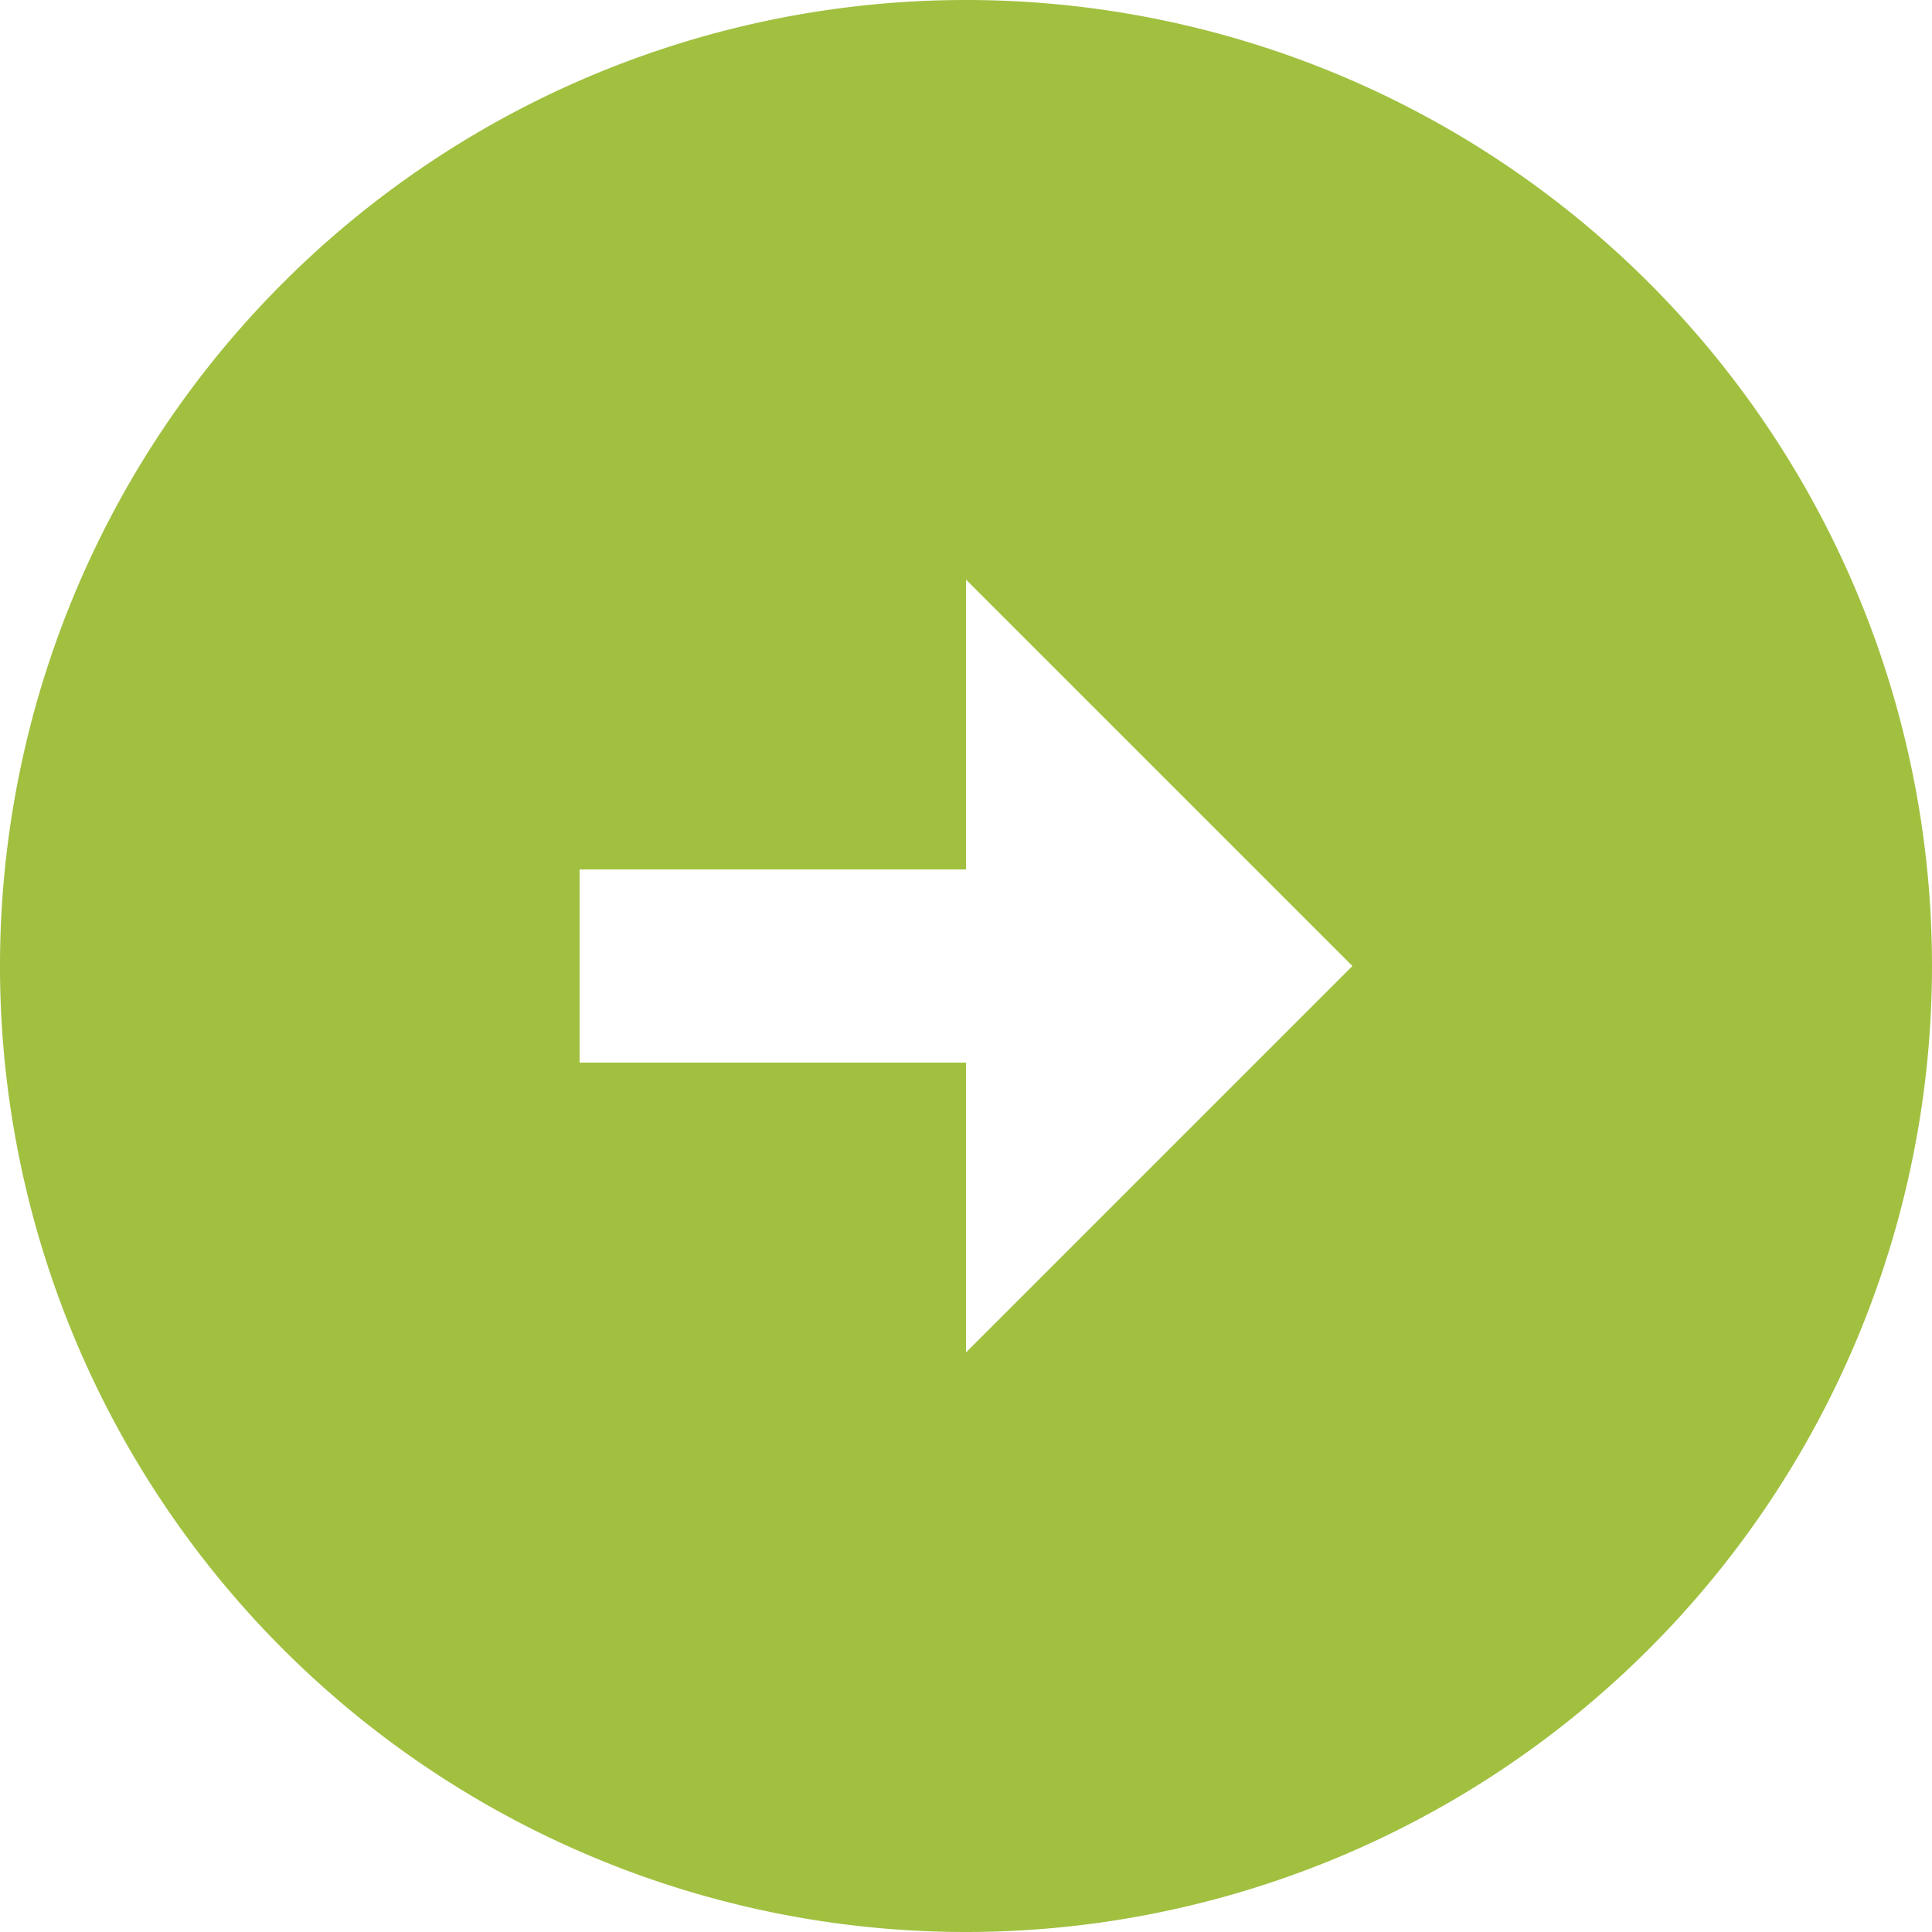 <svg xmlns="http://www.w3.org/2000/svg" width="40.754" height="40.754" viewBox="0 0 40.754 40.754">
  <path id="Path_96221" data-name="Path 96221" d="M20.377,0A20.377,20.377,0,1,1,0,20.377,20.384,20.384,0,0,1,20.377,0Zm0,18.339V12.226l-8.151,8.151,8.151,8.151V22.414h8.151V18.339Z" transform="translate(40.754 40.754) rotate(180)" fill="#82ab00" opacity="0.75"/>
</svg>
